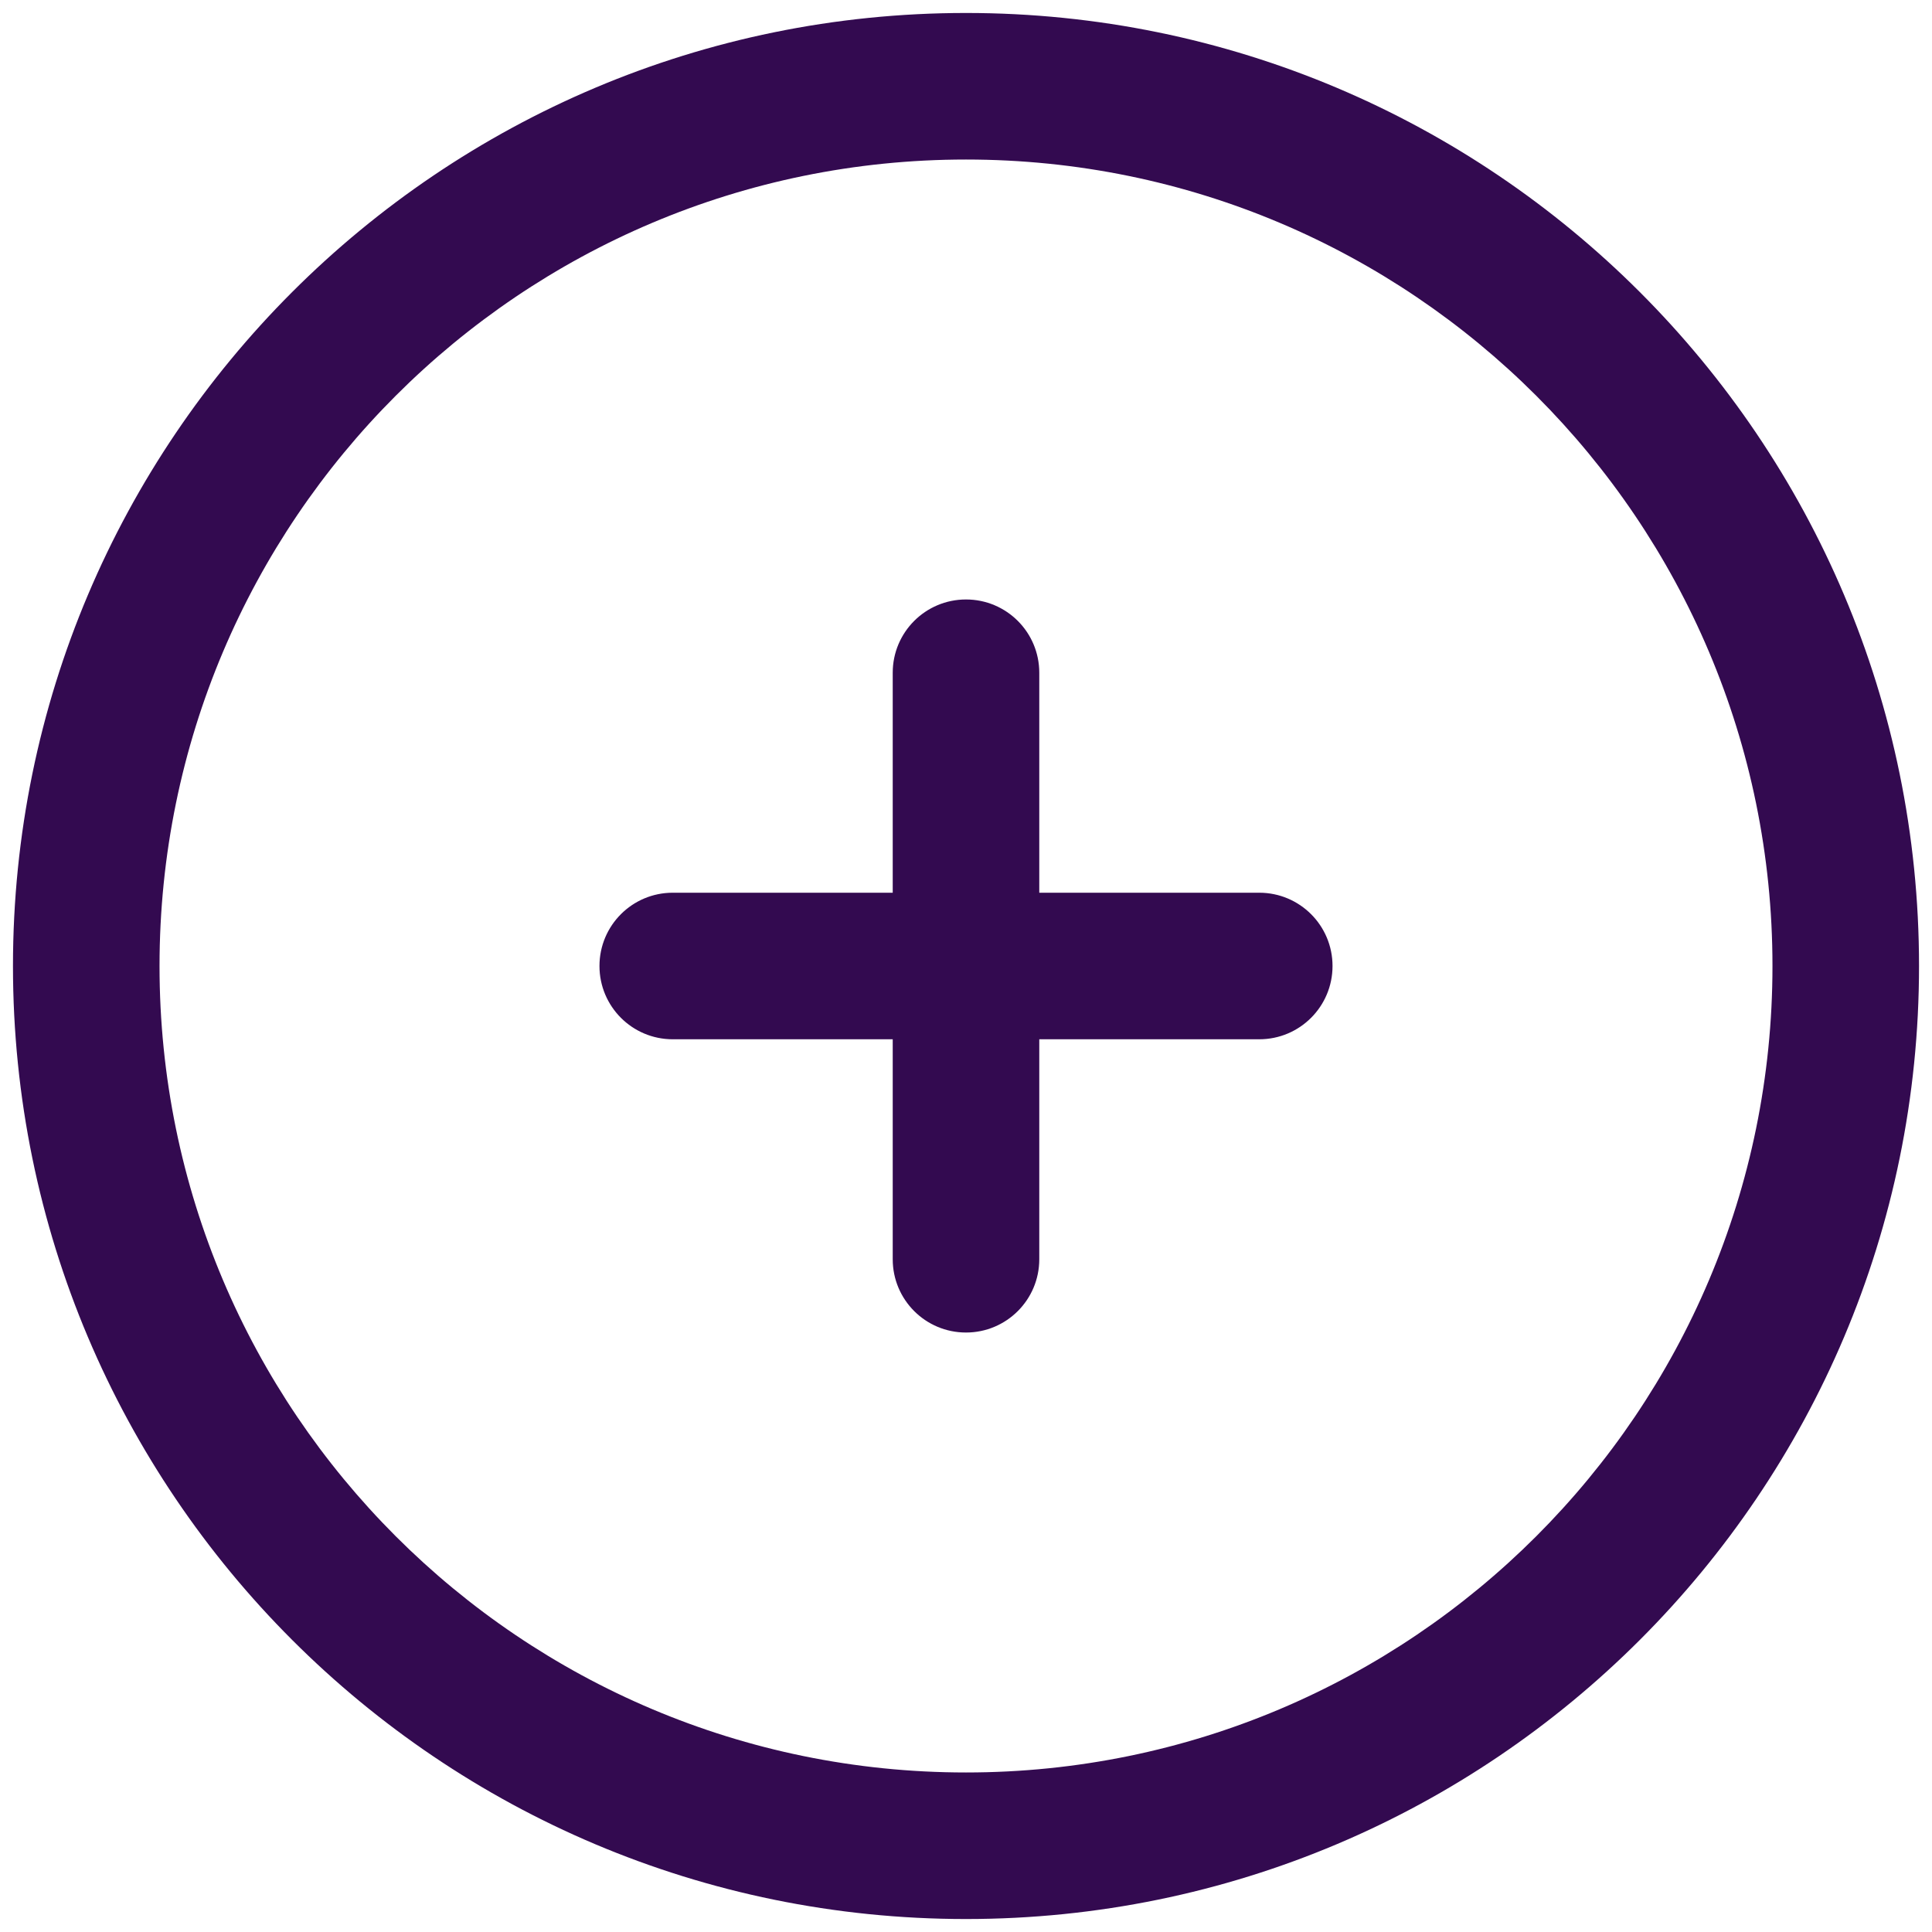 <svg width="28" height="28" viewBox="0 0 28 28" fill="none" xmlns="http://www.w3.org/2000/svg">
<path fill-rule="evenodd" clip-rule="evenodd" d="M14 2.312C7.545 2.312 2.312 7.545 2.312 14C2.312 20.455 7.545 25.688 14 25.688C20.455 25.688 25.688 20.455 25.688 14C25.688 7.545 20.455 2.312 14 2.312ZM0.188 14C0.188 6.372 6.372 0.188 14 0.188C21.628 0.188 27.812 6.372 27.812 14C27.812 21.628 21.628 27.812 14 27.812C6.372 27.812 0.188 21.628 0.188 14ZM14 8.688C14.587 8.688 15.062 9.163 15.062 9.75V12.938H18.25C18.837 12.938 19.312 13.413 19.312 14C19.312 14.587 18.837 15.062 18.25 15.062H15.062V18.25C15.062 18.837 14.587 19.312 14 19.312C13.413 19.312 12.938 18.837 12.938 18.25V15.062H9.75C9.163 15.062 8.688 14.587 8.688 14C8.688 13.413 9.163 12.938 9.75 12.938H12.938V9.75C12.938 9.163 13.413 8.688 14 8.688Z" fill="#330A50"/>
</svg>
